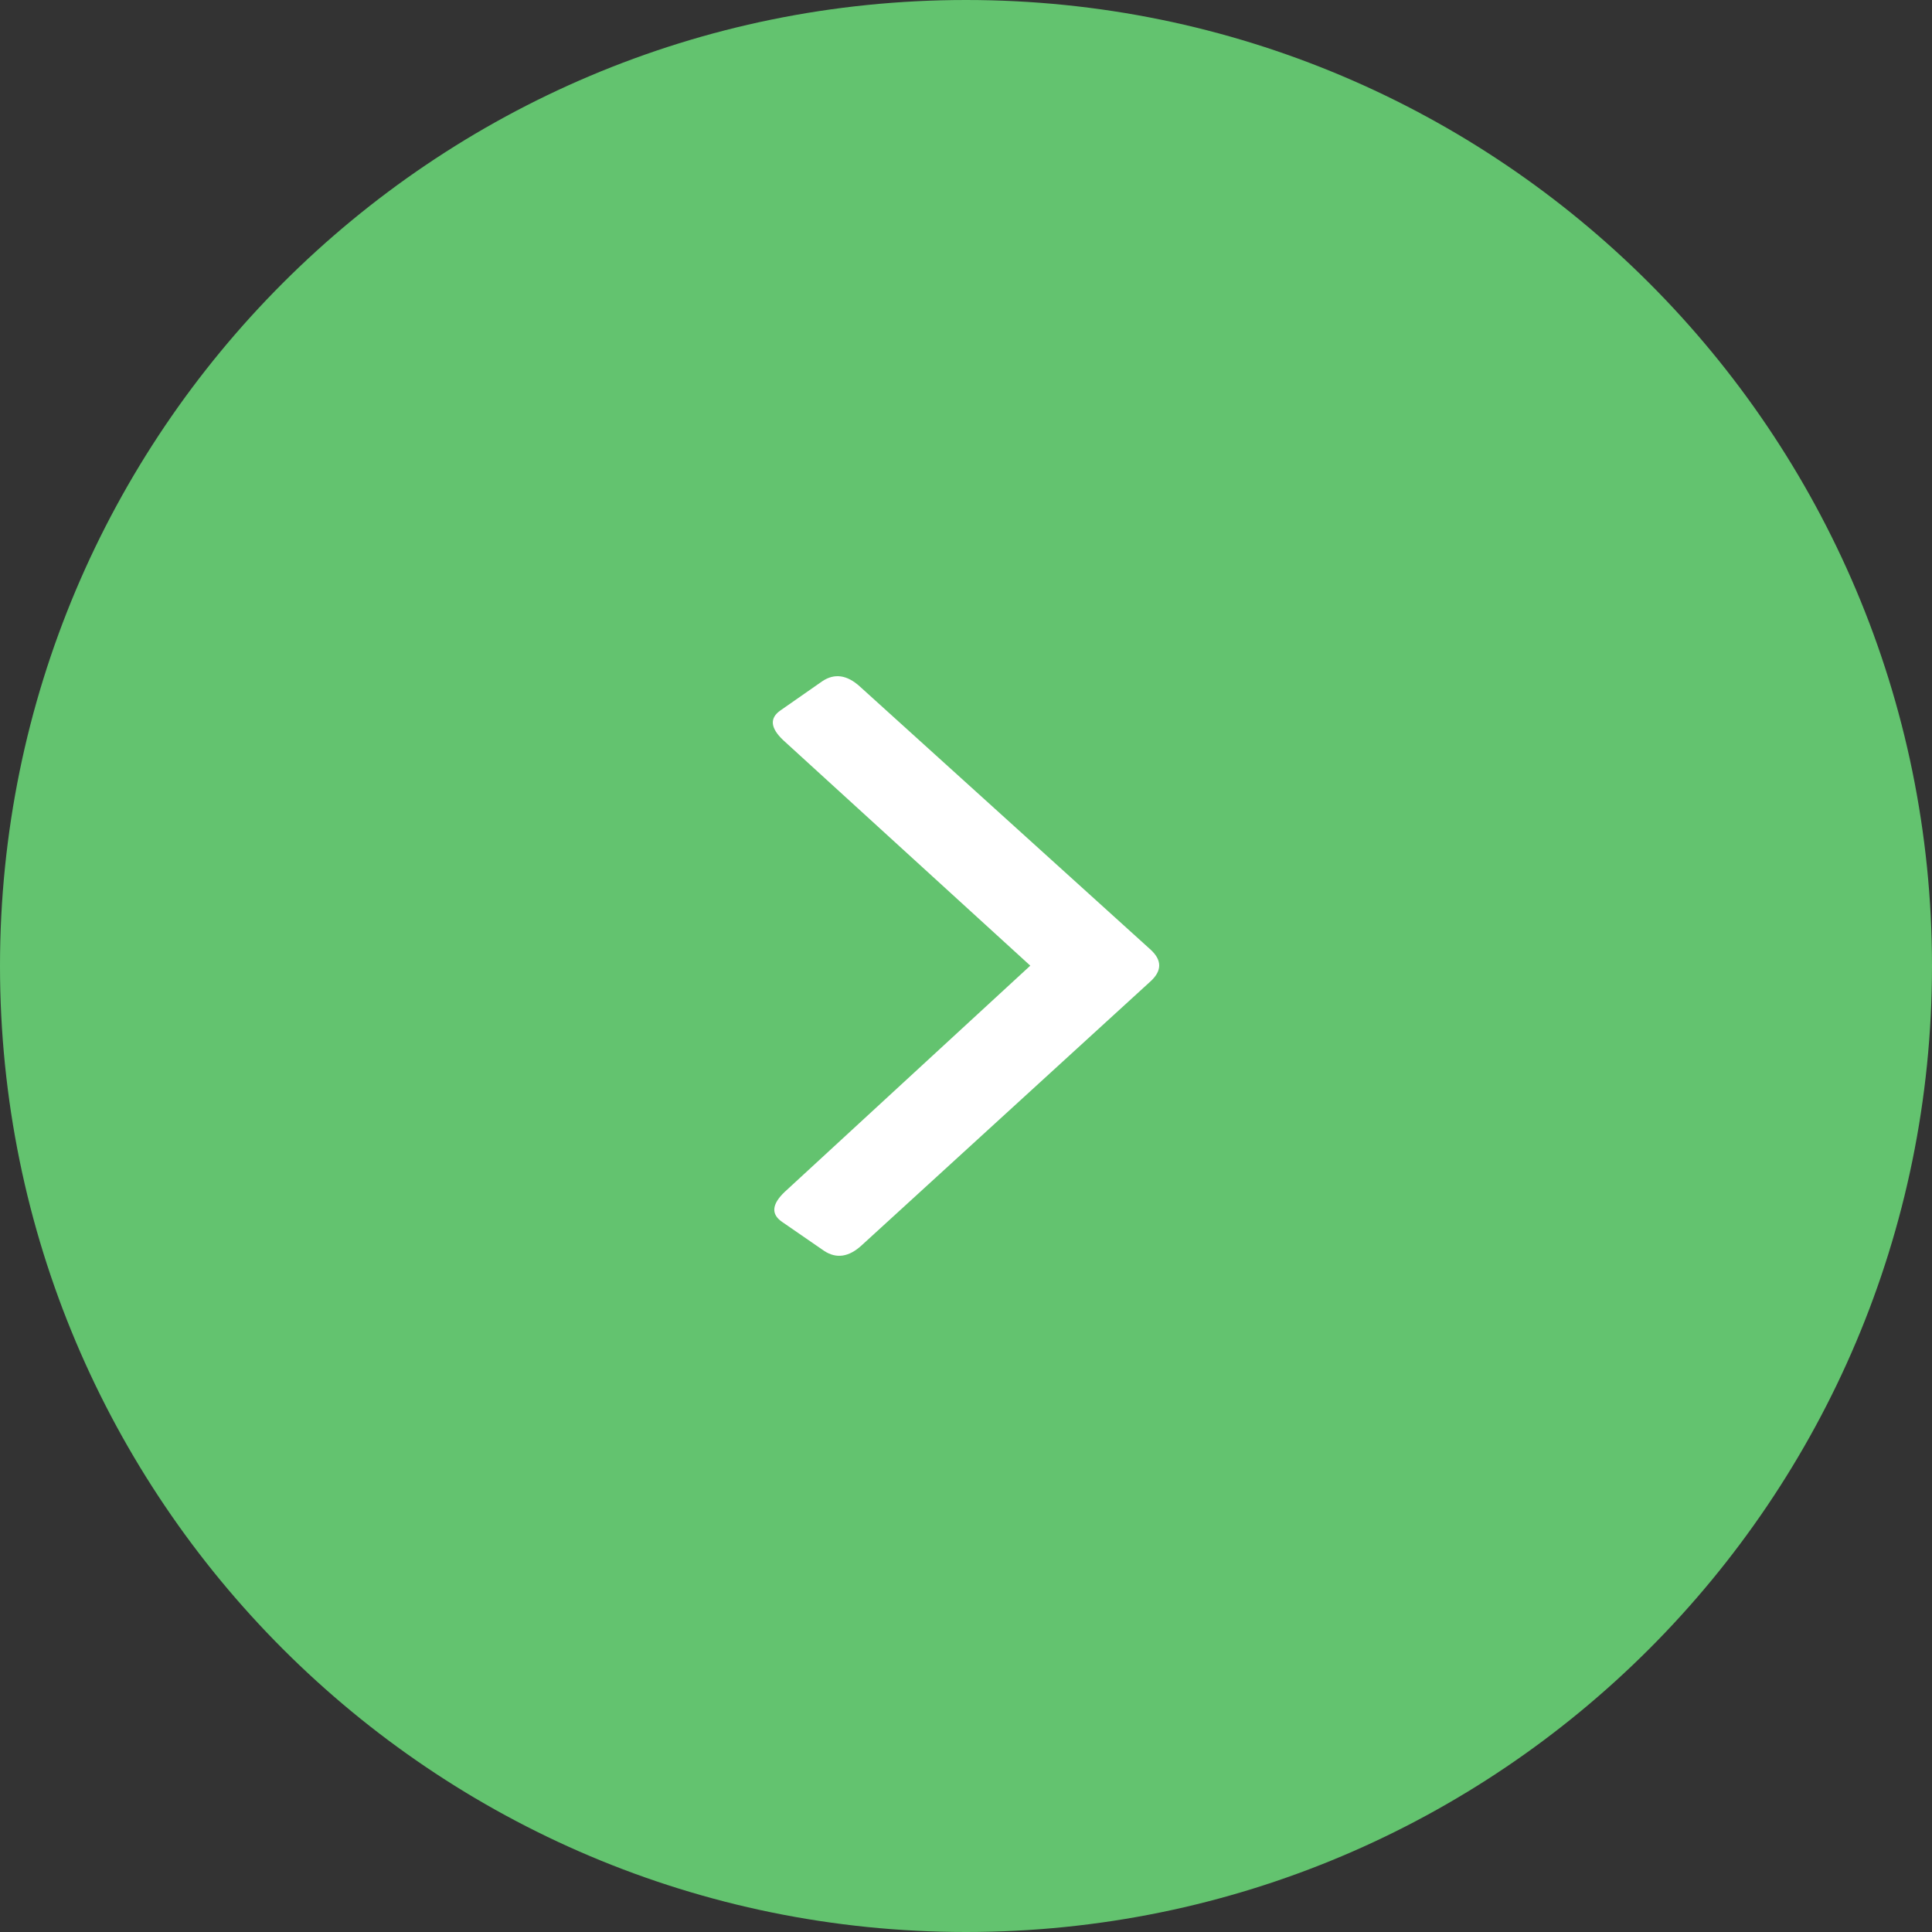 <svg width="40" height="40" viewBox="0 0 40 40" fill="none" xmlns="http://www.w3.org/2000/svg">
<rect x="0" y="0" width="40" height="40" fill="#333333" stroke="none"/>
<path d="M20 -8.70869e-07C31.046 -3.89901e-07 40 8.954 40 20V20C40 31.046 31.046 40 20 40V40C8.954 40 3.20077e-08 31.046 5.16692e-07 20V20C1.00138e-06 8.954 8.954 -1.35184e-06 20 -8.70869e-07V-8.70869e-07Z" fill="#63C36F"/>
<path d="M16.159 14.708C15.93 14.867 15.949 15.072 16.215 15.324L21.331 19.993L16.243 24.68C15.979 24.933 15.961 25.138 16.191 25.297L17.061 25.897C17.315 26.065 17.574 26.027 17.839 25.784L23.829 20.31C24.058 20.095 24.057 19.88 23.827 19.666L17.803 14.214C17.537 13.972 17.278 13.935 17.025 14.104L16.159 14.708Z" fill="white"/>
</svg>
